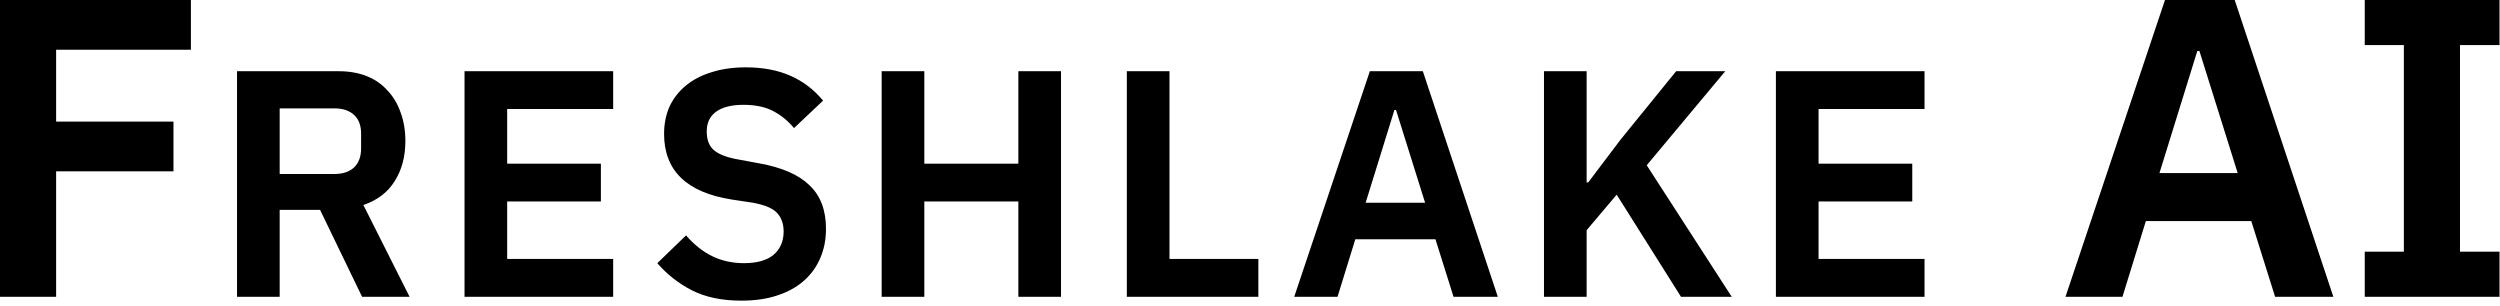 <svg width="147" height="18" viewBox="0 0 147 18" fill="none" xmlns="http://www.w3.org/2000/svg">
<path d="M-2.99513e-06 17.45V4.17233e-07H11.225V2.925H3.3V7.15H10.2V10.075H3.3V17.45H-2.99513e-06ZM16.445 17.45H13.937V4.188H19.922C20.53 4.188 21.074 4.283 21.556 4.473C22.037 4.663 22.442 4.942 22.772 5.309C23.114 5.664 23.373 6.094 23.551 6.601C23.741 7.108 23.836 7.671 23.836 8.292C23.836 9.204 23.627 9.989 23.209 10.648C22.803 11.307 22.189 11.775 21.366 12.054L24.083 17.45H21.29L18.82 12.339H16.445V17.45ZM19.675 10.23C20.156 10.23 20.536 10.103 20.815 9.85C21.093 9.584 21.233 9.21 21.233 8.729V7.855C21.233 7.374 21.093 7.006 20.815 6.753C20.536 6.5 20.156 6.373 19.675 6.373H16.445V10.23H19.675ZM27.314 17.45V4.188H36.054V6.411H29.822V9.622H35.332V11.845H29.822V15.227H36.054V17.45H27.314ZM43.59 17.678C42.45 17.678 41.48 17.475 40.682 17.07C39.897 16.665 39.219 16.133 38.65 15.474L40.34 13.84C40.797 14.372 41.303 14.777 41.861 15.056C42.431 15.335 43.057 15.474 43.742 15.474C44.514 15.474 45.097 15.309 45.489 14.98C45.882 14.638 46.078 14.182 46.078 13.612C46.078 13.169 45.952 12.808 45.699 12.529C45.445 12.25 44.97 12.048 44.273 11.921L43.02 11.731C40.372 11.313 39.048 10.027 39.048 7.874C39.048 7.279 39.156 6.74 39.371 6.259C39.599 5.778 39.922 5.366 40.34 5.024C40.758 4.682 41.259 4.422 41.842 4.245C42.437 4.055 43.108 3.96 43.855 3.96C44.856 3.96 45.73 4.125 46.477 4.454C47.225 4.783 47.864 5.271 48.397 5.917L46.687 7.532C46.357 7.127 45.958 6.797 45.489 6.544C45.021 6.291 44.432 6.164 43.722 6.164C43.001 6.164 42.456 6.303 42.089 6.582C41.734 6.848 41.556 7.228 41.556 7.722C41.556 8.229 41.702 8.602 41.993 8.843C42.285 9.084 42.754 9.261 43.4 9.375L44.635 9.603C45.977 9.844 46.965 10.274 47.599 10.895C48.245 11.503 48.568 12.358 48.568 13.46C48.568 14.093 48.453 14.67 48.225 15.189C48.01 15.696 47.687 16.139 47.257 16.519C46.839 16.886 46.319 17.171 45.699 17.374C45.09 17.577 44.388 17.678 43.59 17.678ZM59.879 11.845H54.35V17.45H51.842V4.188H54.35V9.622H59.879V4.188H62.387V17.45H59.879V11.845ZM66.258 17.45V4.188H68.766V15.227H73.991V17.45H66.258ZM85.468 17.45L84.404 14.068H79.692L78.647 17.45H76.101L80.547 4.188H83.663L88.071 17.45H85.468ZM82.086 6.468H81.991L80.3 11.921H83.796L82.086 6.468ZM95.061 11.446L93.294 13.536V17.45H90.786V4.188H93.294V10.724H93.389L95.27 8.235L98.557 4.188H101.445L96.828 9.717L101.825 17.45H98.842L95.061 11.446ZM104.423 17.45V4.188H113.163V6.411H106.931V9.622H112.441V11.845H106.931V15.227H113.163V17.45H104.423ZM133.776 17.45L132.376 13H126.176L124.801 17.45H121.451L127.301 4.17233e-07H131.401L137.201 17.45H133.776ZM129.326 3H129.201L126.976 10.175H131.576L129.326 3ZM139.047 17.45V14.8H141.347V2.65H139.047V4.17233e-07H146.972V2.65H144.647V14.8H146.972V17.45H139.047Z" fill="black"/>
</svg>
